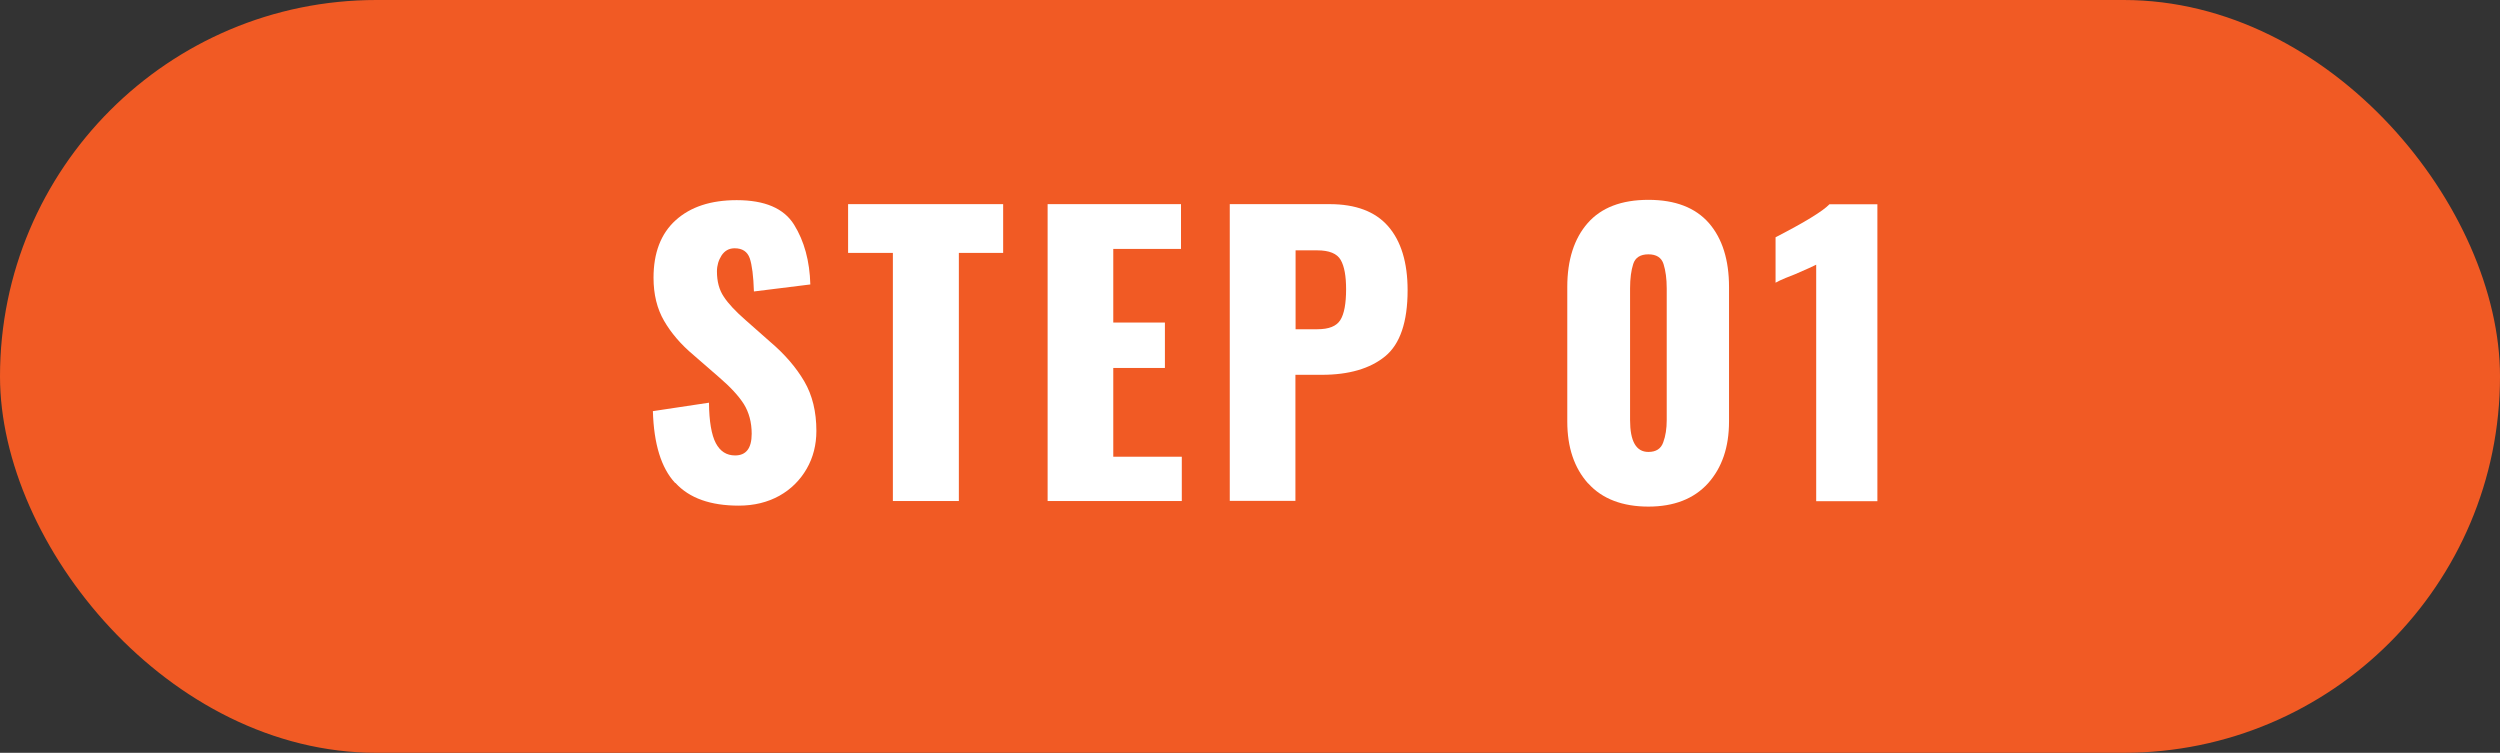 <?xml version="1.0" encoding="UTF-8"?>
<svg id="_レイヤー_2" data-name="レイヤー 2" xmlns="http://www.w3.org/2000/svg" width="156.88" height="47.24" viewBox="0 0 156.88 47.24">
  <rect x="0" y="0" width="156.88" height="47.24" fill="#333333" stroke="none"/>
  <defs>
    <style>
      .cls-1 {
        fill: #f15a24;
      }

      .cls-1, .cls-2 {
        stroke-width: 0px;
      }

      .cls-2 {
        fill: #fff;
      }
    </style>
  </defs>
  <g id="_レイヤー_1-2" data-name="レイヤー 1">
    <rect class="cls-1" x="0" y="0" width="156.88" height="47.24" rx="23.62" ry="23.62"/>
    <g>
      <path class="cls-2" d="M42.36,30.3c-.87-.94-1.33-2.44-1.39-4.5l3.52-.53c.01,1.18.16,2.03.43,2.54s.67.77,1.21.77c.69,0,1.04-.45,1.04-1.36,0-.72-.17-1.34-.49-1.86-.33-.52-.85-1.08-1.55-1.68l-1.61-1.4c-.8-.67-1.41-1.39-1.85-2.15s-.66-1.66-.66-2.7c0-1.56.46-2.77,1.39-3.61.93-.84,2.2-1.26,3.83-1.26,1.76,0,2.96.51,3.6,1.54.64,1.03.98,2.28,1.02,3.75l-3.54.44c-.03-.97-.12-1.66-.26-2.08-.15-.42-.46-.63-.95-.63-.35,0-.62.15-.82.45-.19.3-.29.63-.29,1,0,.63.14,1.16.43,1.59.28.43.74.92,1.37,1.47l1.54,1.36c.92.78,1.63,1.61,2.14,2.48.51.87.76,1.91.76,3.11,0,.87-.2,1.67-.61,2.38-.41.71-.98,1.28-1.71,1.69-.74.41-1.59.62-2.55.62-1.78,0-3.1-.47-3.97-1.42Z"/>
      <path class="cls-2" d="M56.03,15.87h-2.81v-3.06h9.73v3.06h-2.78v15.57h-4.14v-15.57Z"/>
      <path class="cls-2" d="M65.74,12.81h8.37v2.81h-4.25v4.62h3.24v2.85h-3.24v5.57h4.3v2.78h-8.42V12.81Z"/>
      <path class="cls-2" d="M77.17,12.81h6.26c1.64,0,2.87.46,3.68,1.39s1.22,2.27,1.22,4.01c0,1.99-.47,3.38-1.41,4.15-.94.77-2.27,1.16-3.97,1.16h-1.66v7.91h-4.12V12.81ZM82.67,20.66c.72,0,1.2-.19,1.44-.58.24-.38.36-1.03.36-1.93,0-.83-.11-1.44-.34-1.84s-.72-.6-1.47-.6h-1.36v4.95h1.38Z"/>
      <path class="cls-2" d="M99.66,30.34c-.87-.97-1.31-2.26-1.31-3.89v-8.44c0-1.7.43-3.04,1.28-4.01.85-.97,2.12-1.46,3.81-1.46s2.95.49,3.8,1.46c.84.97,1.26,2.31,1.26,4.01v8.44c0,1.61-.44,2.9-1.32,3.88-.88.97-2.13,1.46-3.74,1.46s-2.9-.48-3.77-1.45ZM104.37,27.76c.15-.4.22-.87.22-1.4v-8.26c0-.61-.07-1.12-.2-1.53-.13-.41-.45-.61-.95-.61s-.82.2-.95.6c-.13.4-.2.91-.2,1.54v8.26c0,1.33.38,2,1.15,2,.48,0,.79-.2.93-.6Z"/>
      <path class="cls-2" d="M113.97,16.61c-.17.09-.61.29-1.33.6-.12.05-.31.12-.58.23s-.48.21-.64.3v-2.85c1.84-.95,2.97-1.64,3.38-2.07h3.01v18.63h-3.84v-14.83Z"/>
    </g>
  </g>
</svg>